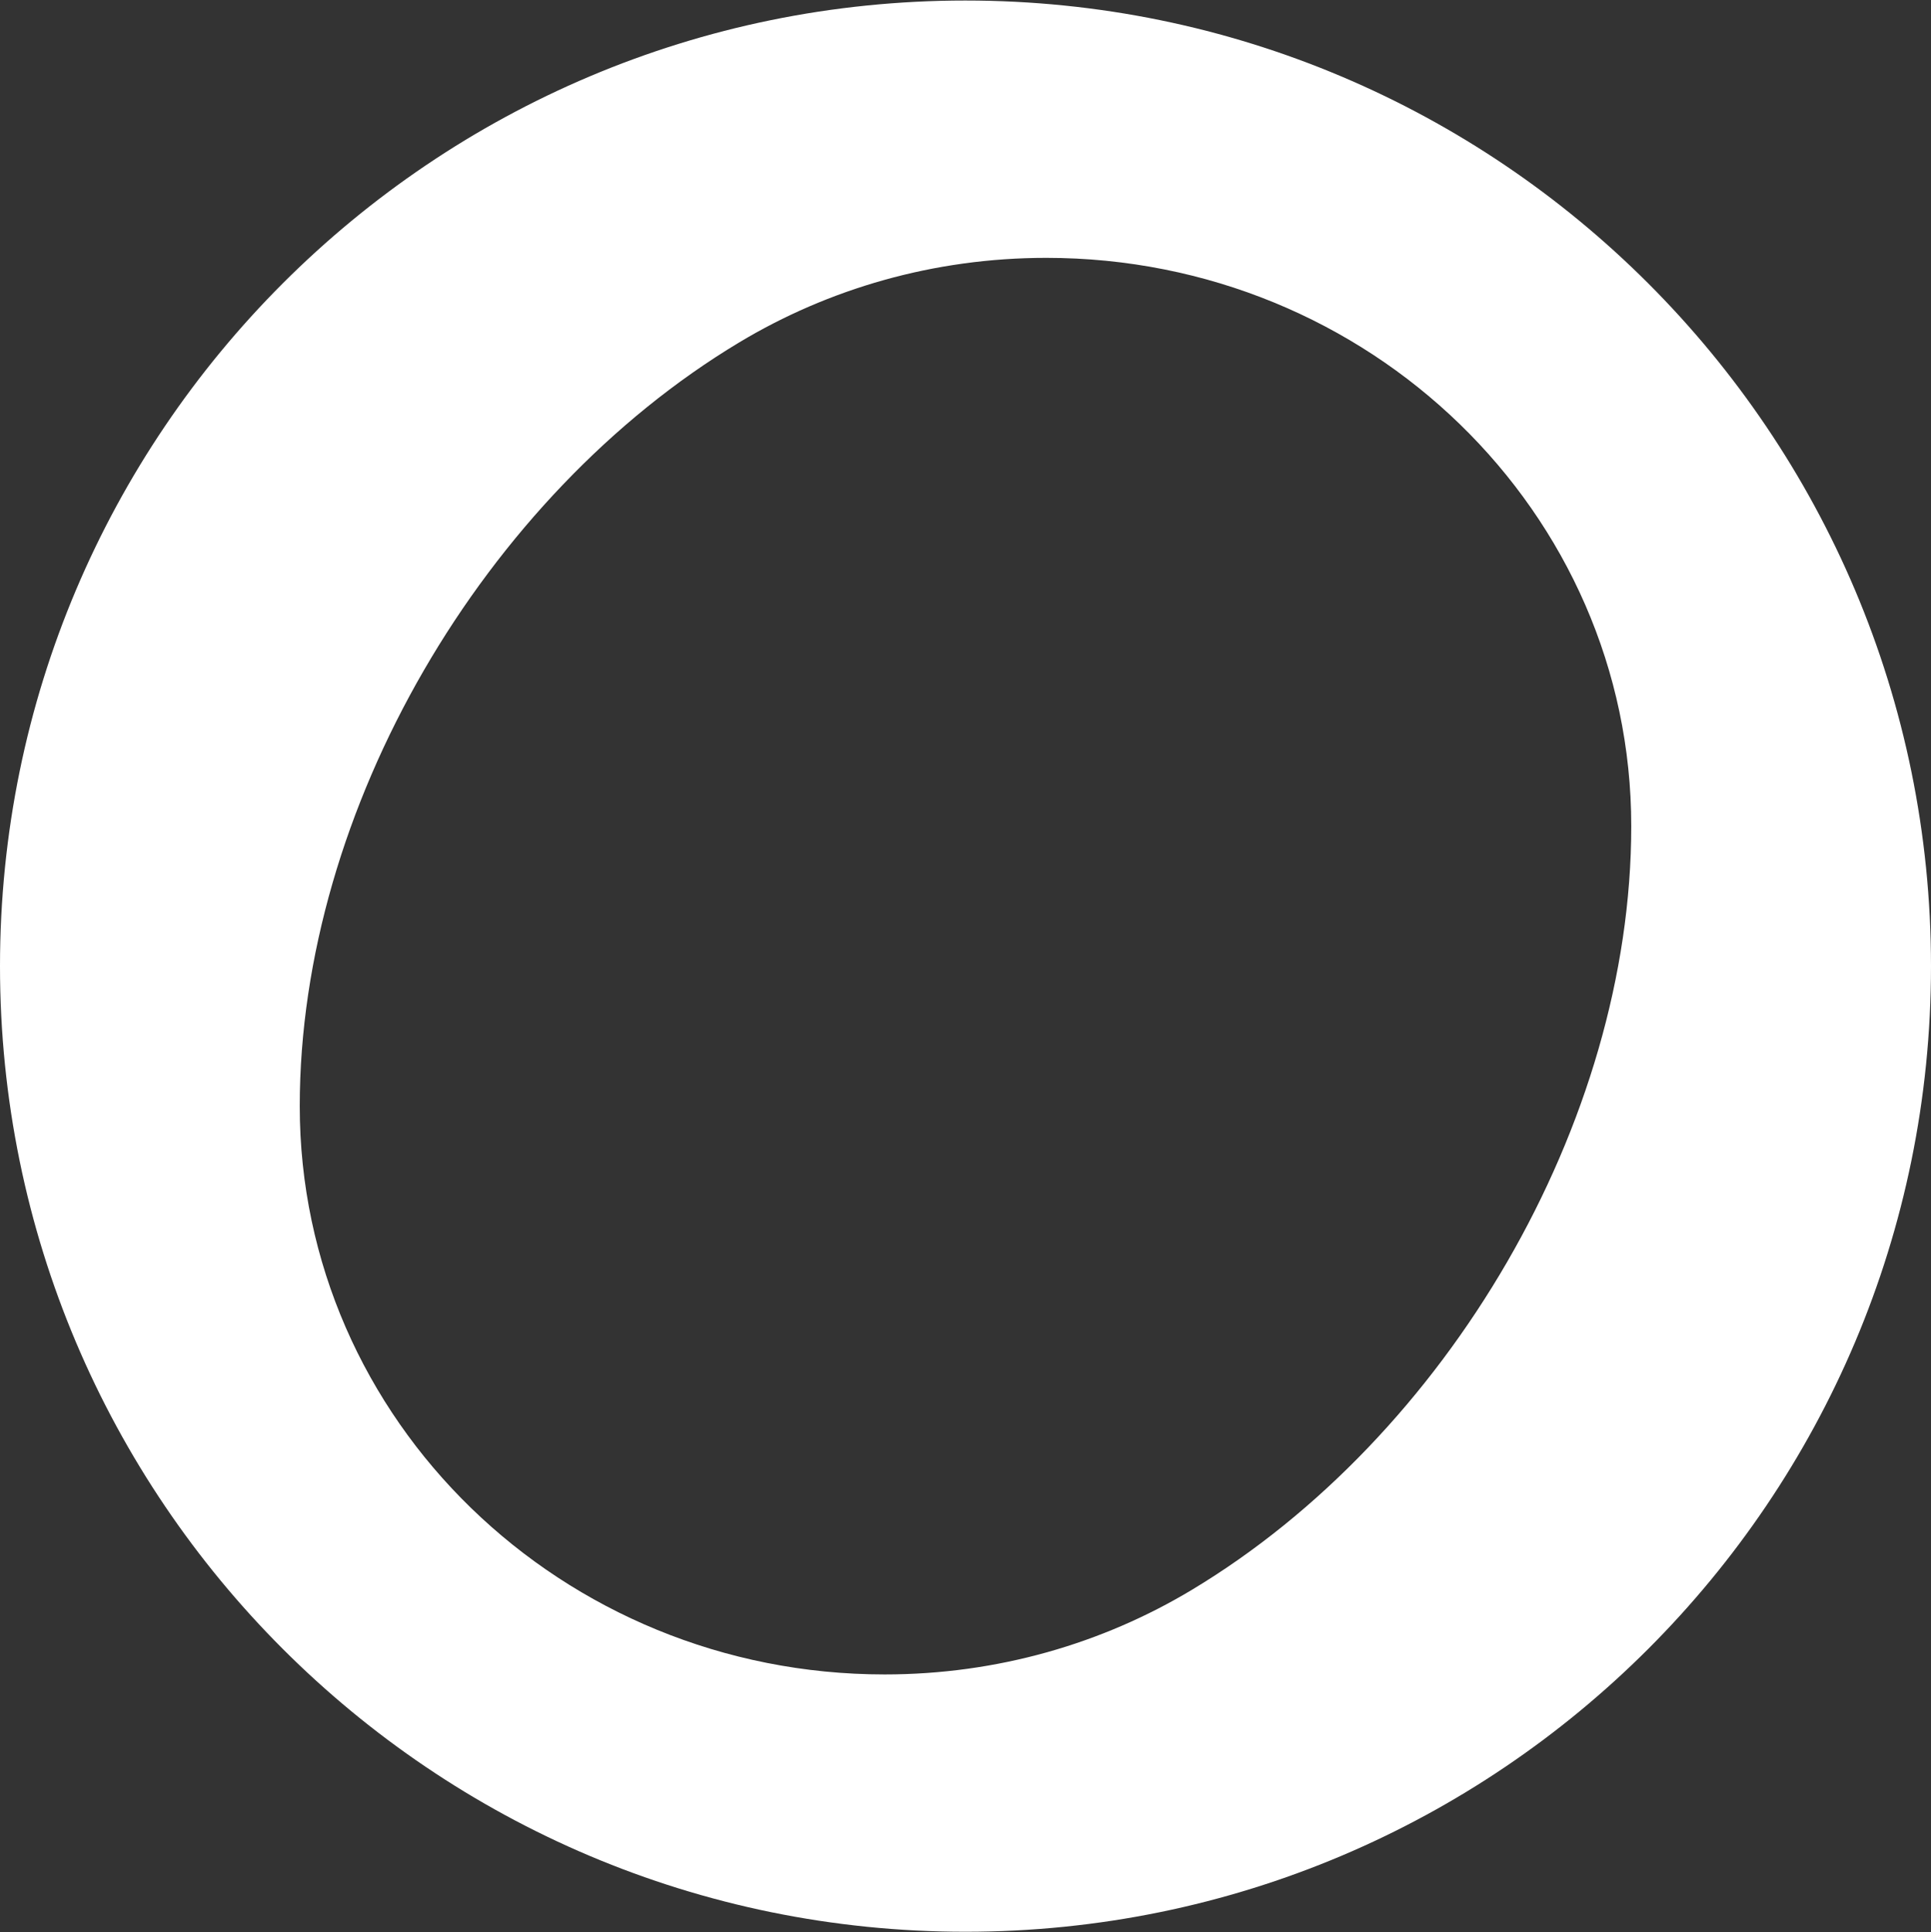 <?xml version="1.0" encoding="UTF-8"?> <svg xmlns="http://www.w3.org/2000/svg" width="1680" height="1681" fill="none"><rect width="100%" height="100%" fill="#333333" stroke="none"/> <path fill="#fff" fill-rule="evenodd" d="M840 .46C376.081.46 0 376.543 0 840.462s376.081 839.999 840 839.999c463.92 0 840-376.08 840-839.999 0-463.919-376.08-840-840-840Zm579.22 718.186c0 258.551-160.6 531.164-382.21 664.344-77.694 46.69-169.283 73.63-267.35 73.63-281.045 0-508.877-221.32-508.877-494.333 0-258.551 160.6-531.162 382.212-664.342 77.69-46.689 169.278-73.636 267.346-73.636 281.049 0 508.879 221.322 508.879 494.337Z" clip-rule="evenodd"></path> </svg> 
